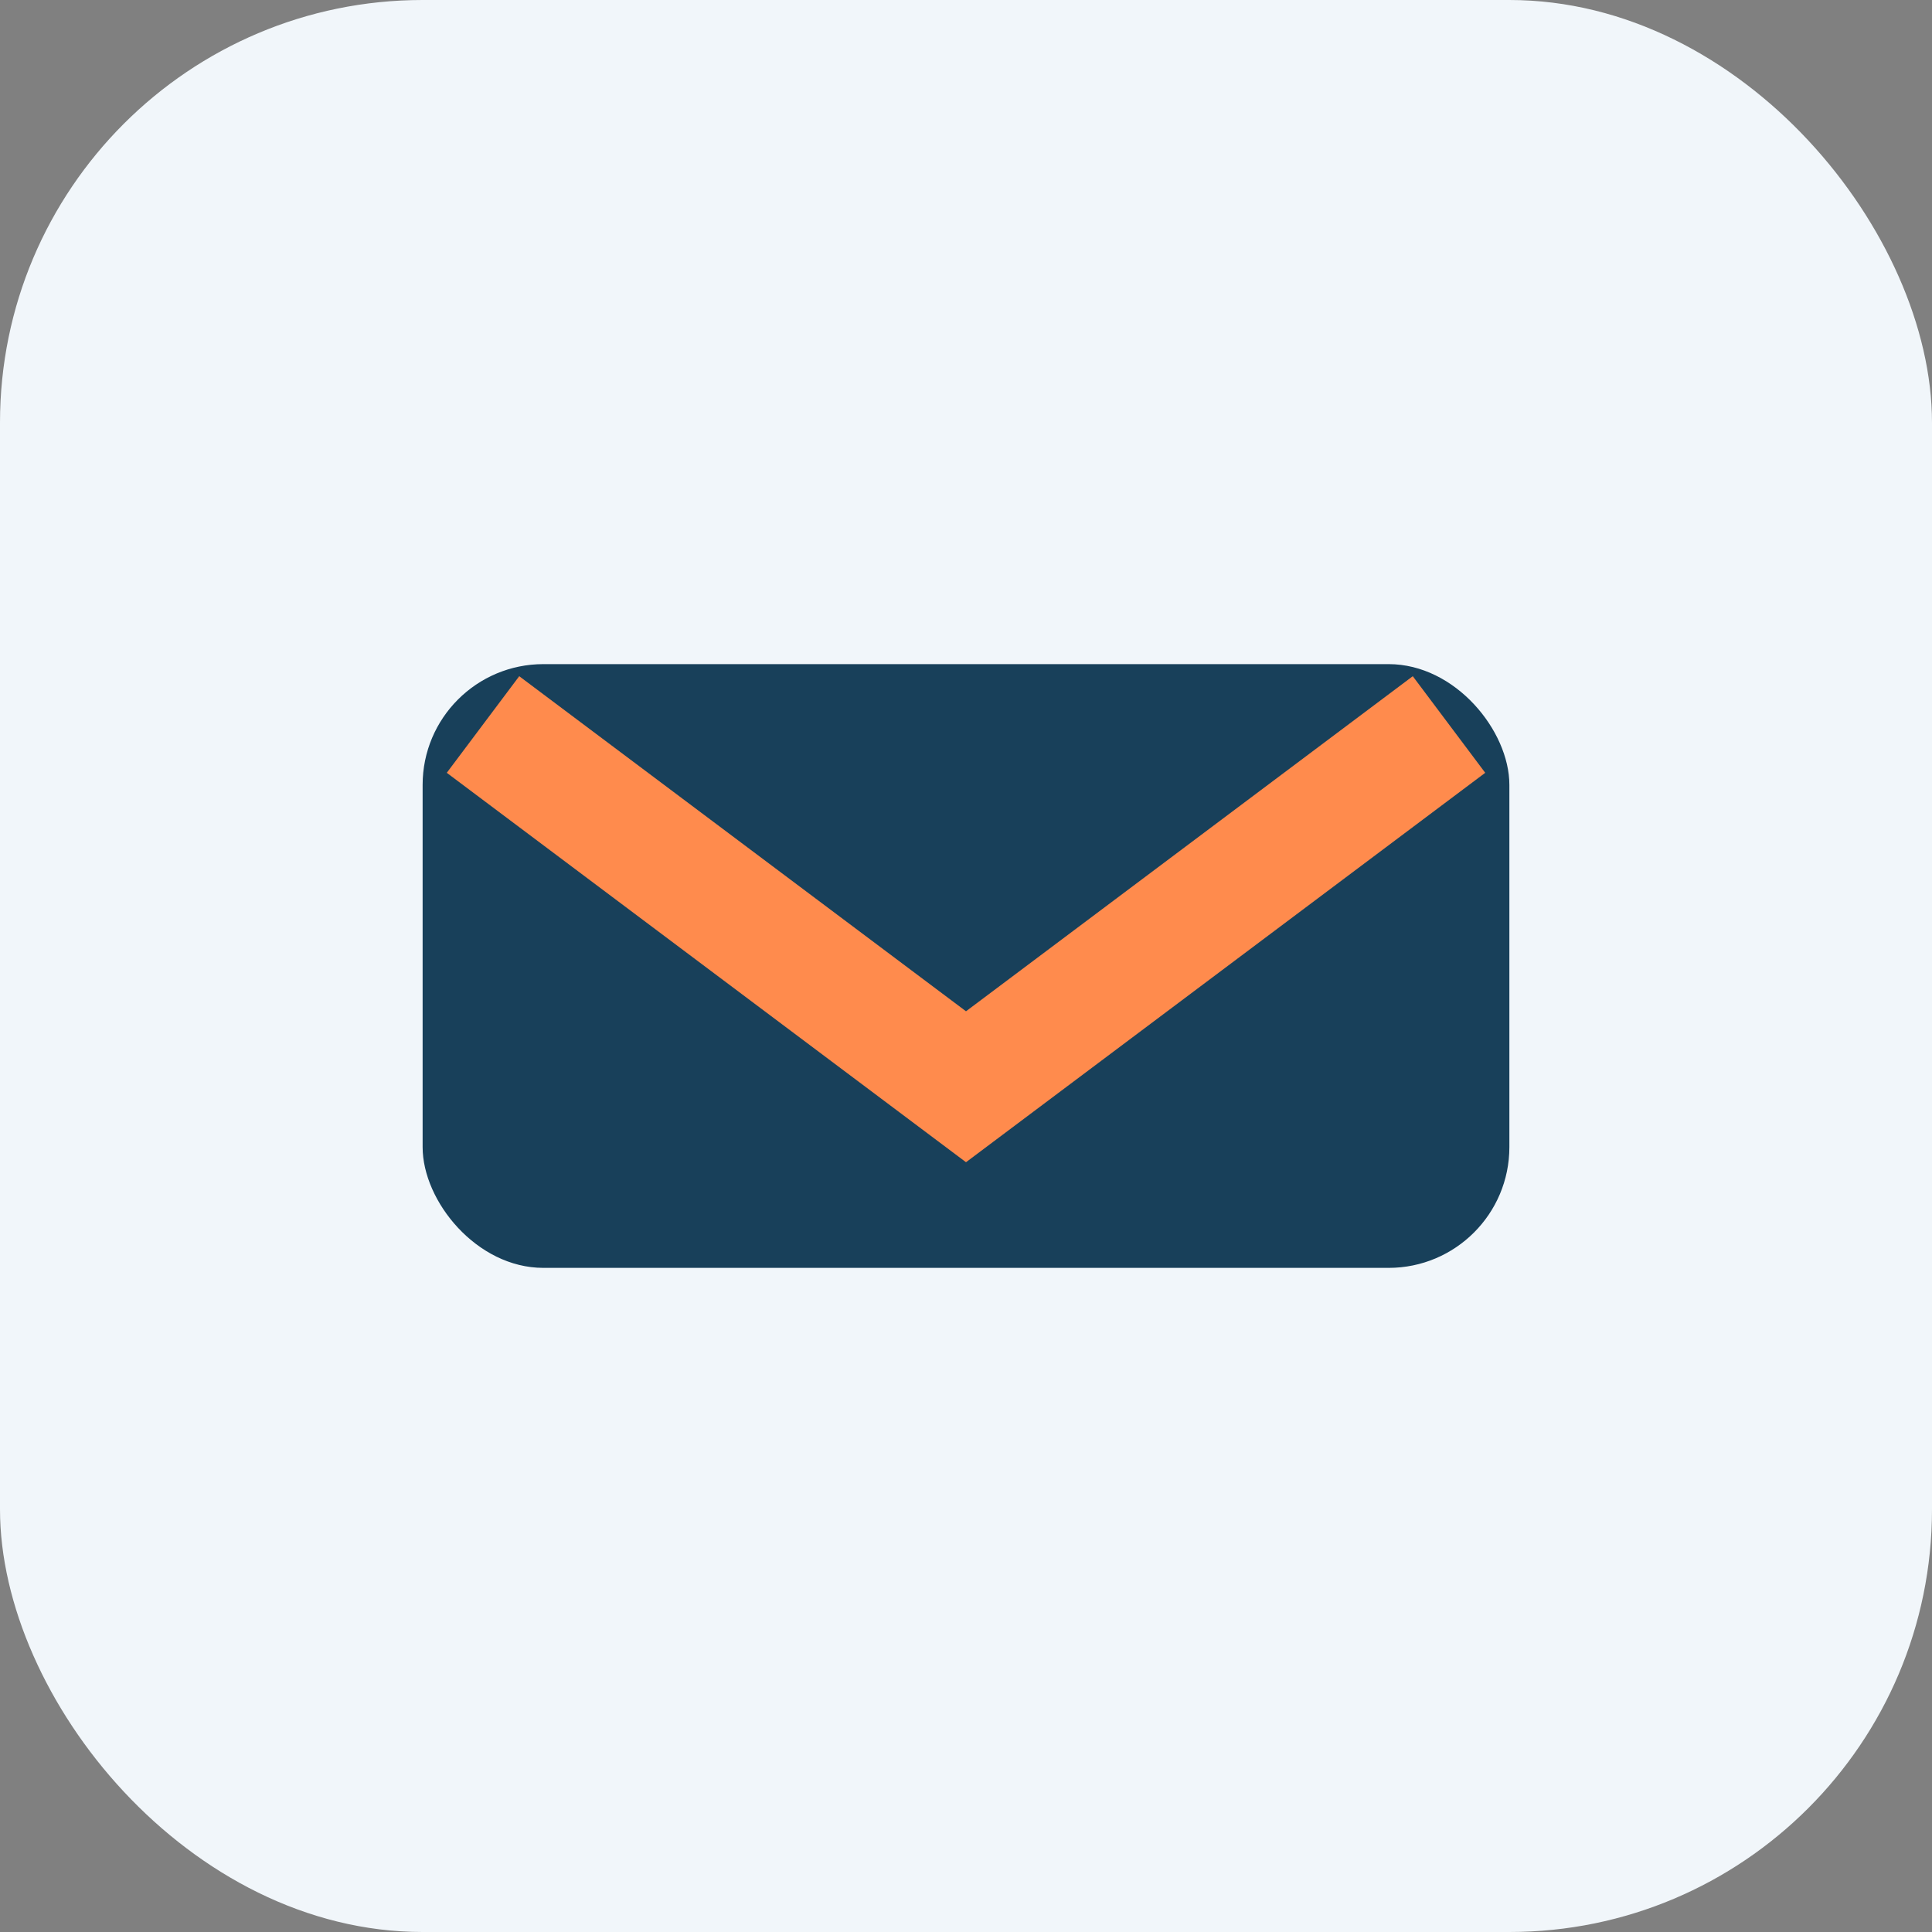 <?xml version="1.0" encoding="UTF-8"?>
<svg xmlns="http://www.w3.org/2000/svg" width="32" height="32" viewBox="0 0 32 32"><rect x="0" y="0" width="32" height="32" fill="#808080" stroke="none"/><rect width="32" height="32" rx="7" fill="#F1F6FA"/><rect x="7" y="11" width="18" height="10" rx="2" fill="#18405A"/><path d="M8 12l8 6 8-6" stroke="#FF8B4D" stroke-width="2" fill="none"/></svg>